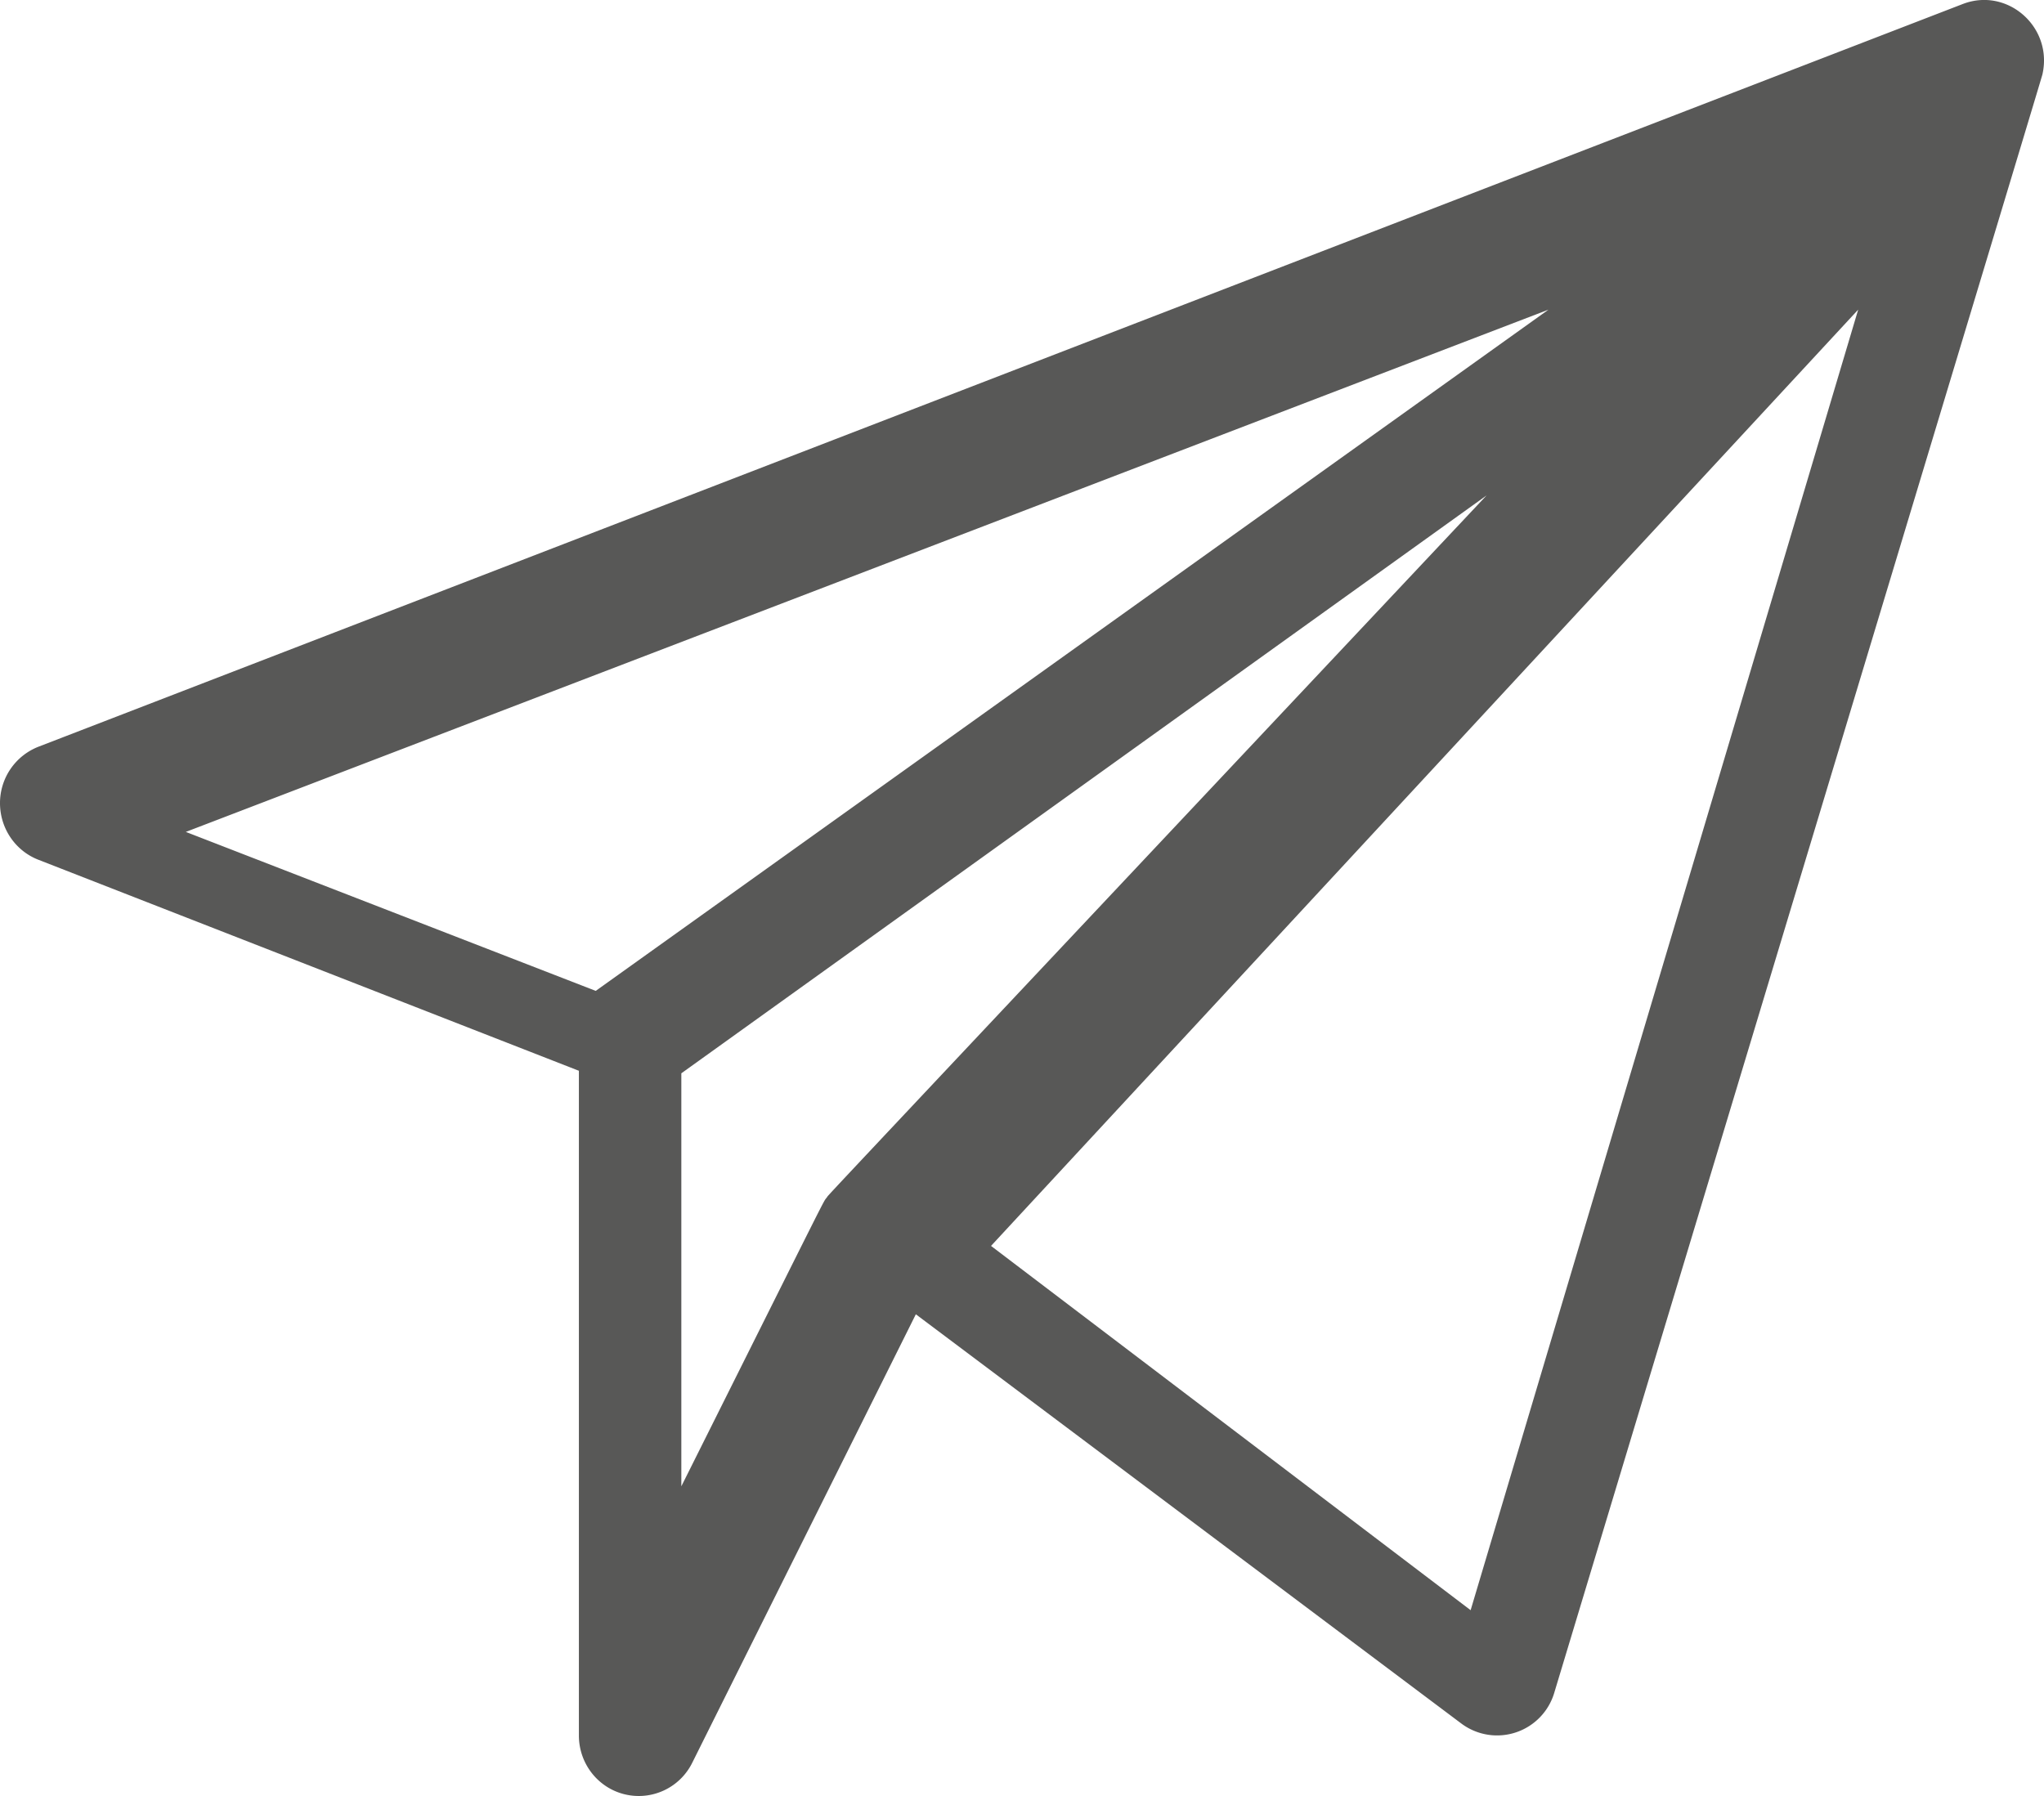 <svg width="33" height="29" viewBox="0 0 33 29" xmlns="http://www.w3.org/2000/svg">
    <path d="M32.978 1.185c.16-.757-.574-1.396-1.29-1.12L.622 12.057a.977.977 0 0 0-.622.911c0 .405.245.768.618.914l8.728 3.408v10.733c0 .453.307.847.743.951a.963.963 0 0 0 1.087-.51l3.61-7.242 8.808 6.609a.963.963 0 0 0 1.5-.5C33.318.068 32.963 1.253 32.978 1.185zM25 5 9.618 16 3 13.433 25 5zM11 17.331 24 8C12.814 19.894 13.398 19.268 13.35 19.334c-.073.098.125-.285-2.35 4.666v-6.669zM23.743 26 16 20.118 30 5l-6.257 21z" fill="#585857" fill-rule="nonzero"/>
</svg>
